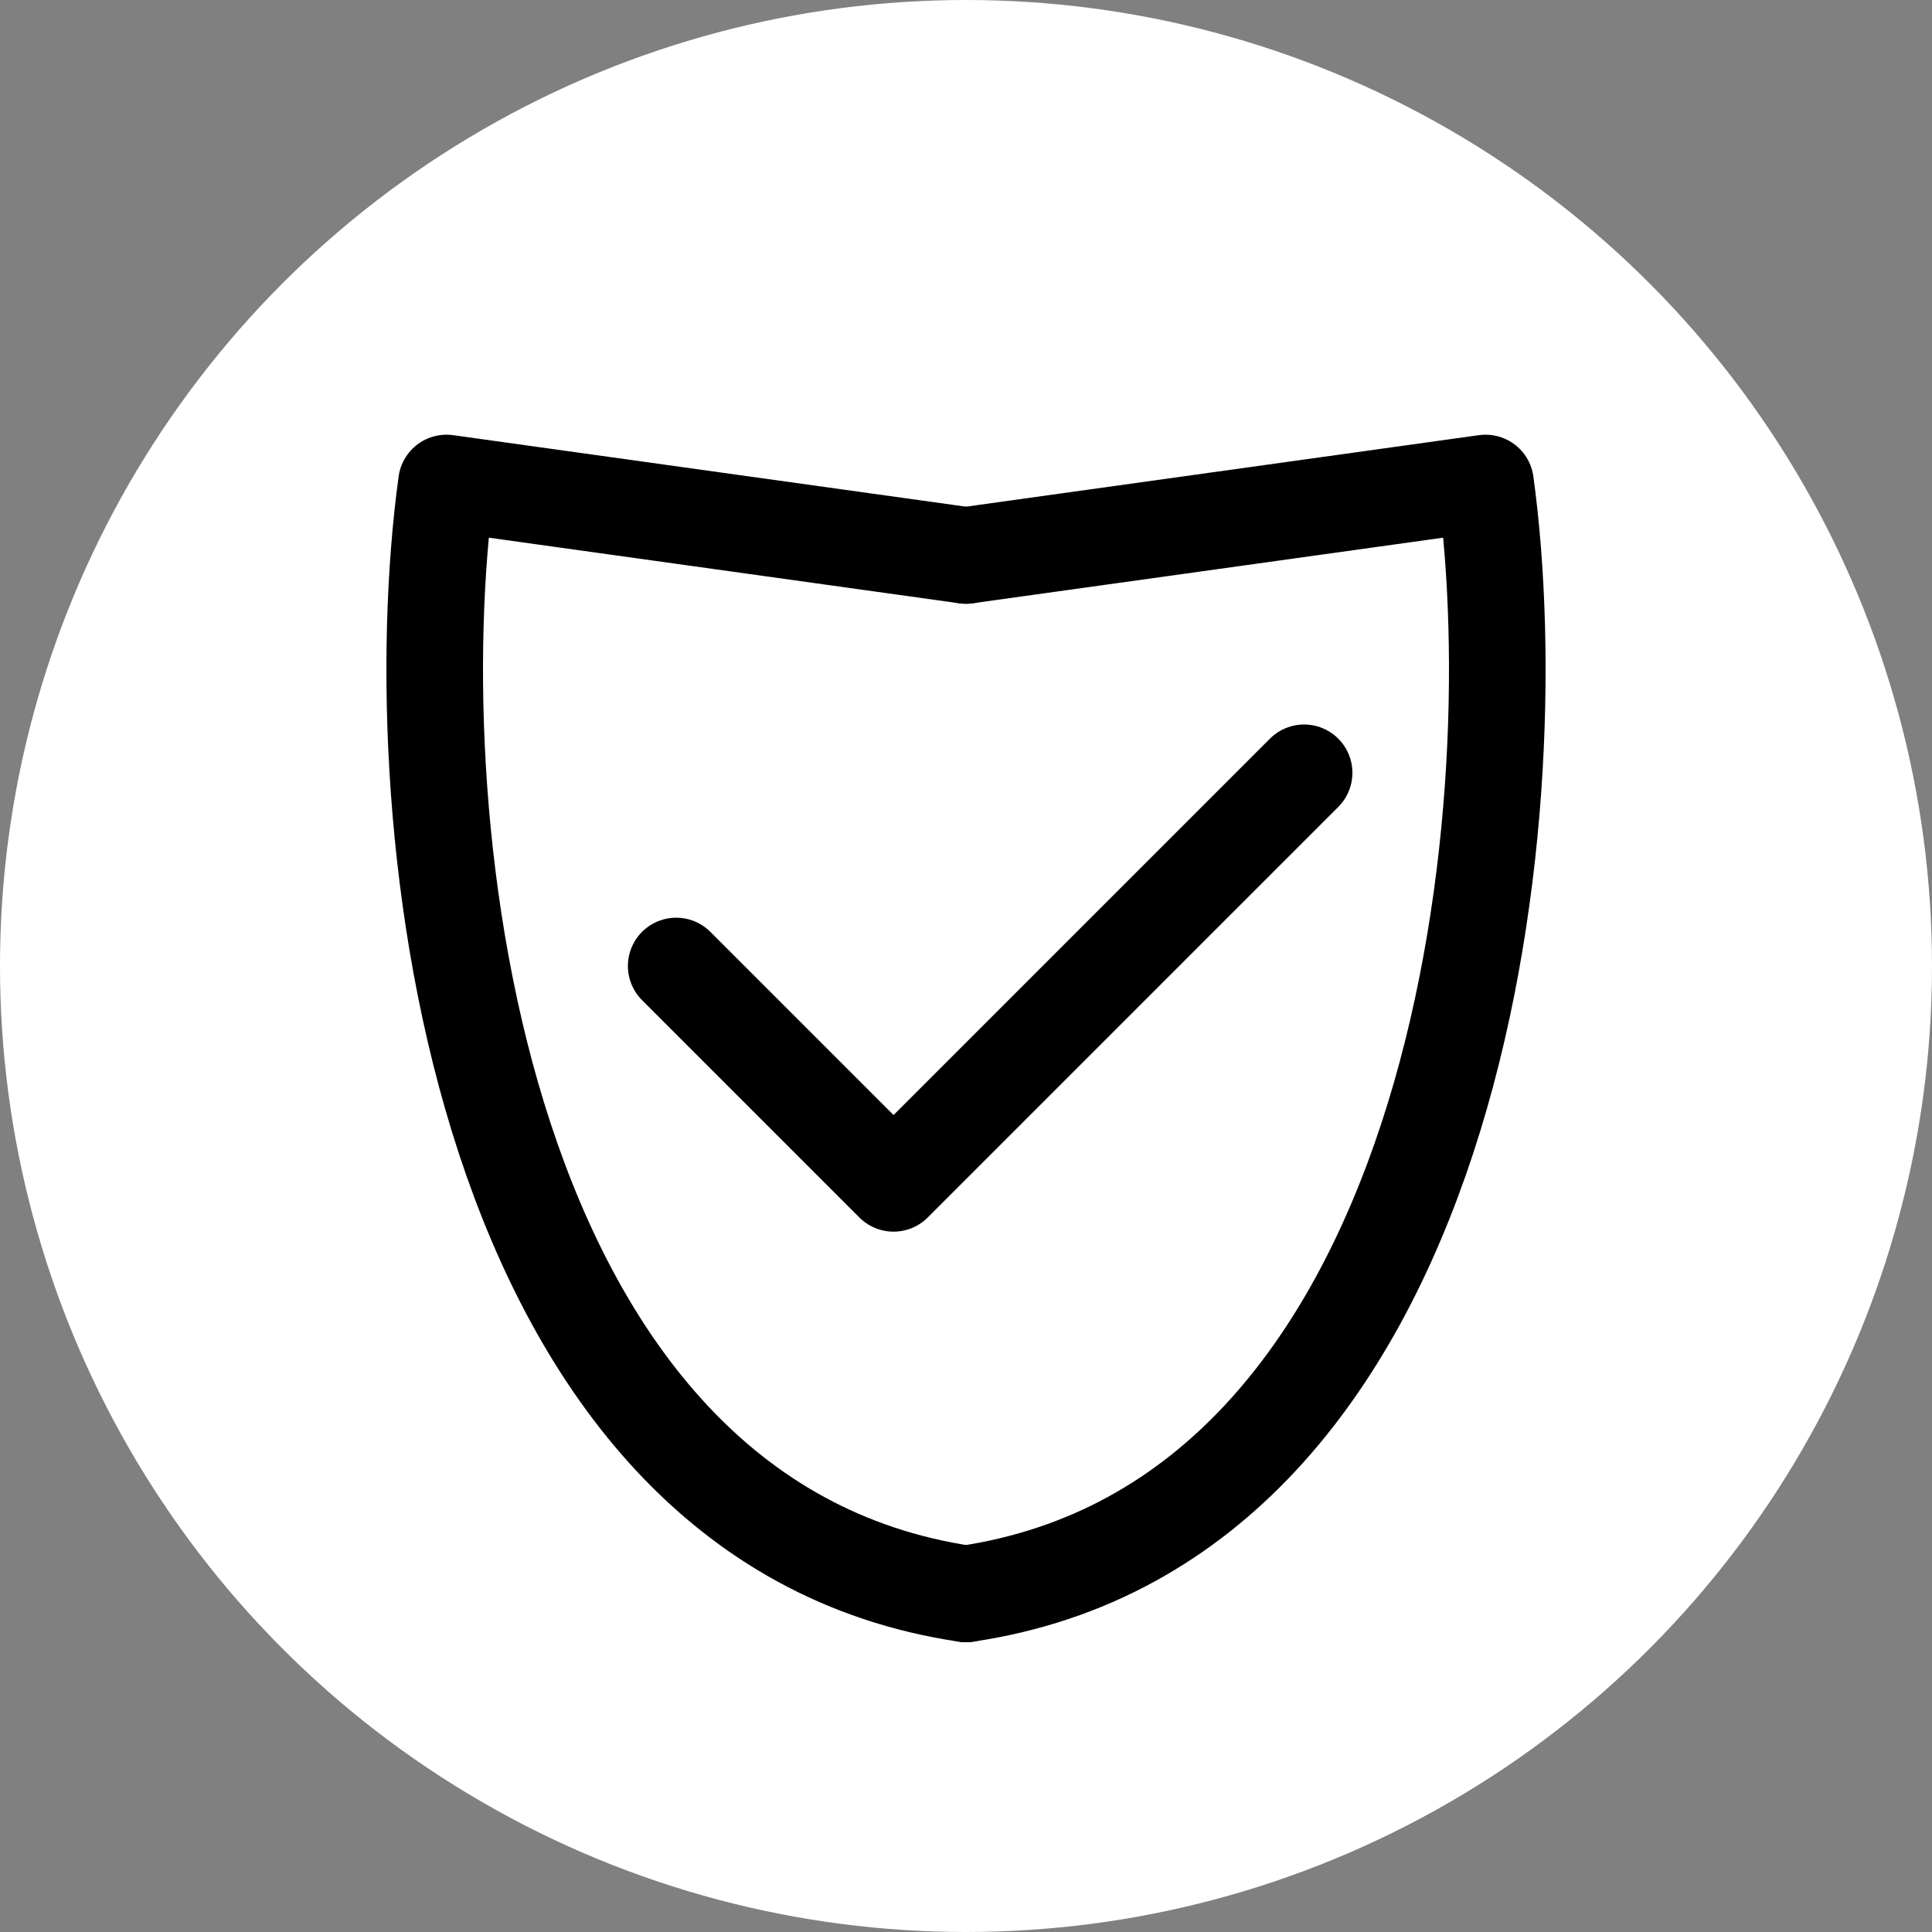 <svg width="40" height="40" viewBox="0 0 40 40" fill="none" xmlns="http://www.w3.org/2000/svg">
<rect x="0" y="0" width="40" height="40" fill="#808080" stroke="none"/>
<circle cx="20" cy="20" r="20" fill="white"/>
<path d="M14 20L18.5 24.5L27 16" stroke="black" stroke-width="2" stroke-linecap="round" stroke-linejoin="round"/>
<path d="M20 11.5L9.244 10C8.28 17.028 9.842 31.5 20 33" stroke="black" stroke-width="2" stroke-linecap="round" stroke-linejoin="round"/>
<path d="M20 11.5L30.756 10C31.72 17.028 30.158 31.5 20 33" stroke="black" stroke-width="2" stroke-linecap="round" stroke-linejoin="round"/>
</svg>
